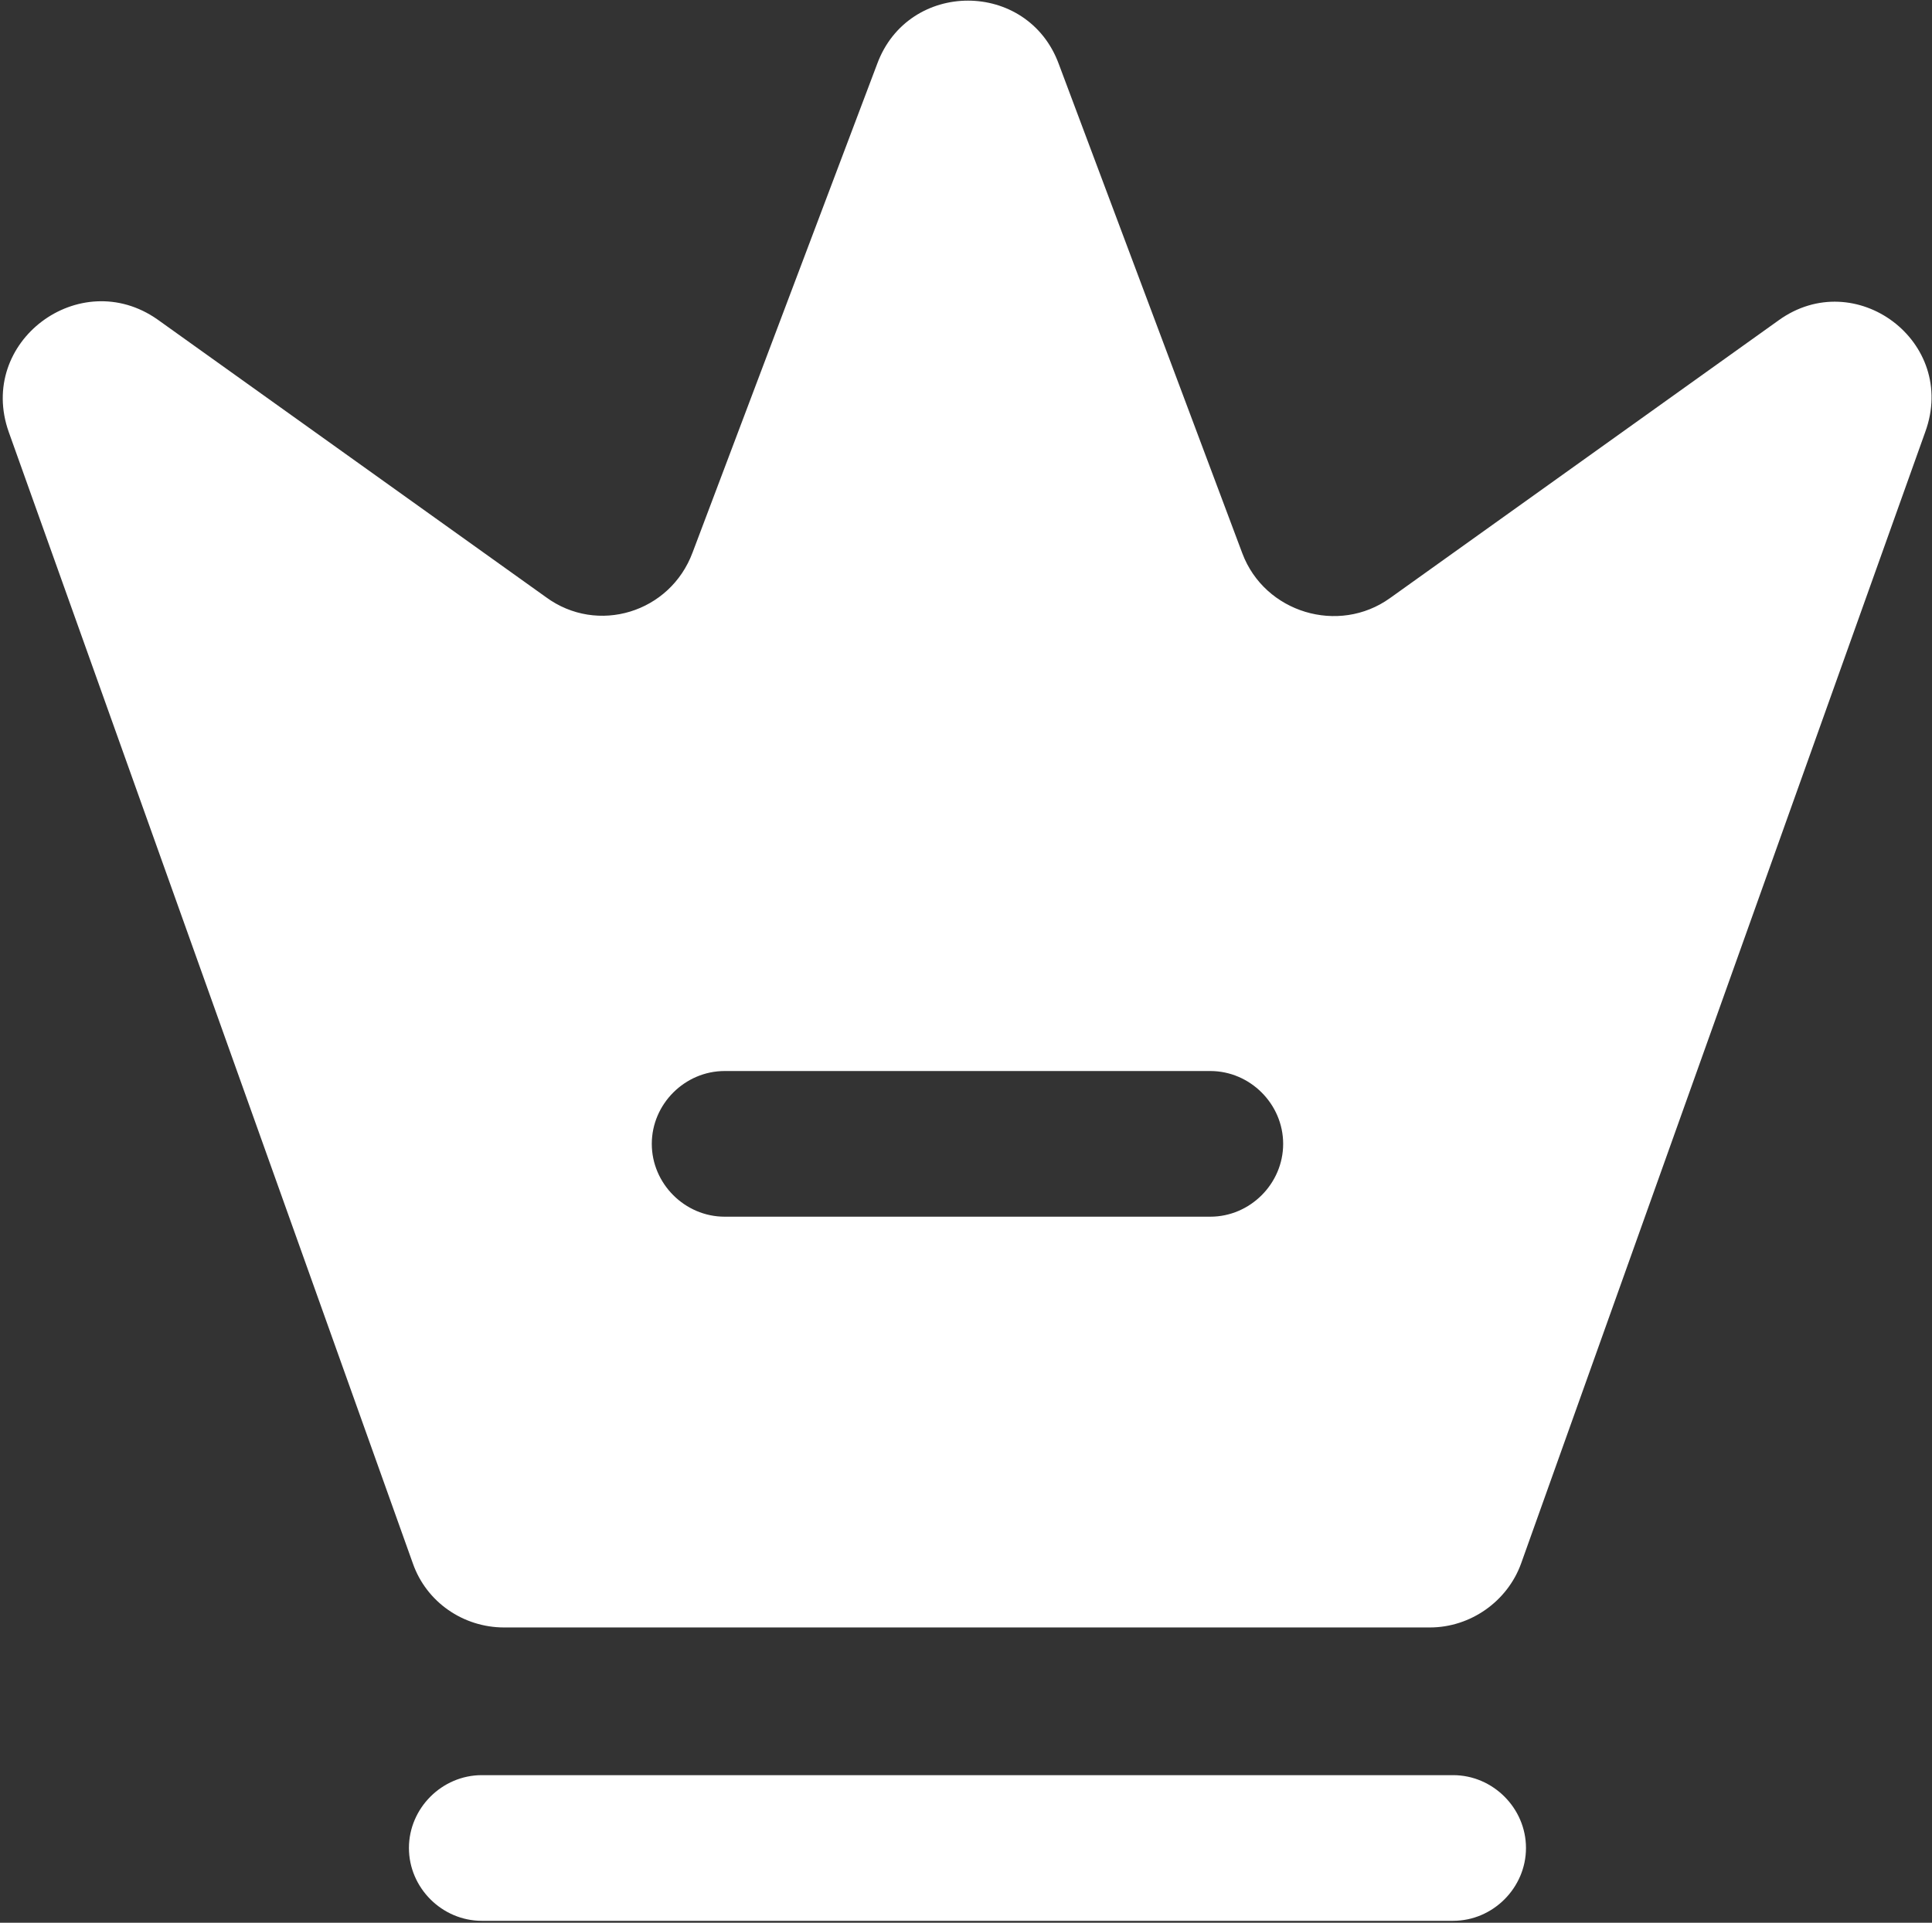 <svg xmlns="http://www.w3.org/2000/svg" width="663" height="660" viewBox="0 0 663 660" fill="none"><rect x="0" y="0" width="663" height="660" fill="#333333" stroke="none"/><path d="M498.667 659.333H165.333C151.667 659.333 140.333 648 140.333 634.333C140.333 620.667 151.667 609.333 165.333 609.333H498.667C512.333 609.333 523.667 620.667 523.667 634.333C523.667 648 512.333 659.333 498.667 659.333Z" fill="white"></path><path d="M610.34 109.969L477.007 205.302C459.34 217.969 434.007 210.302 426.34 189.969L363.34 21.969C352.673 -7.031 311.673 -7.031 301.007 21.969L237.674 189.635C230.007 210.302 205.007 217.969 187.341 204.969L54.007 109.635C27.341 90.969 -7.993 117.302 3.007 148.302L141.674 536.637C146.341 549.97 159.007 558.637 173.007 558.637H490.673C504.673 558.637 517.34 549.637 522.007 536.637L660.673 148.302C672.007 117.302 636.673 90.969 610.34 109.969ZM415.34 417.637H248.674C235.007 417.637 223.674 406.303 223.674 392.637C223.674 378.97 235.007 367.637 248.674 367.637H415.34C429.007 367.637 440.34 378.97 440.34 392.637C440.34 406.303 429.007 417.637 415.34 417.637Z" fill="white"></path></svg>